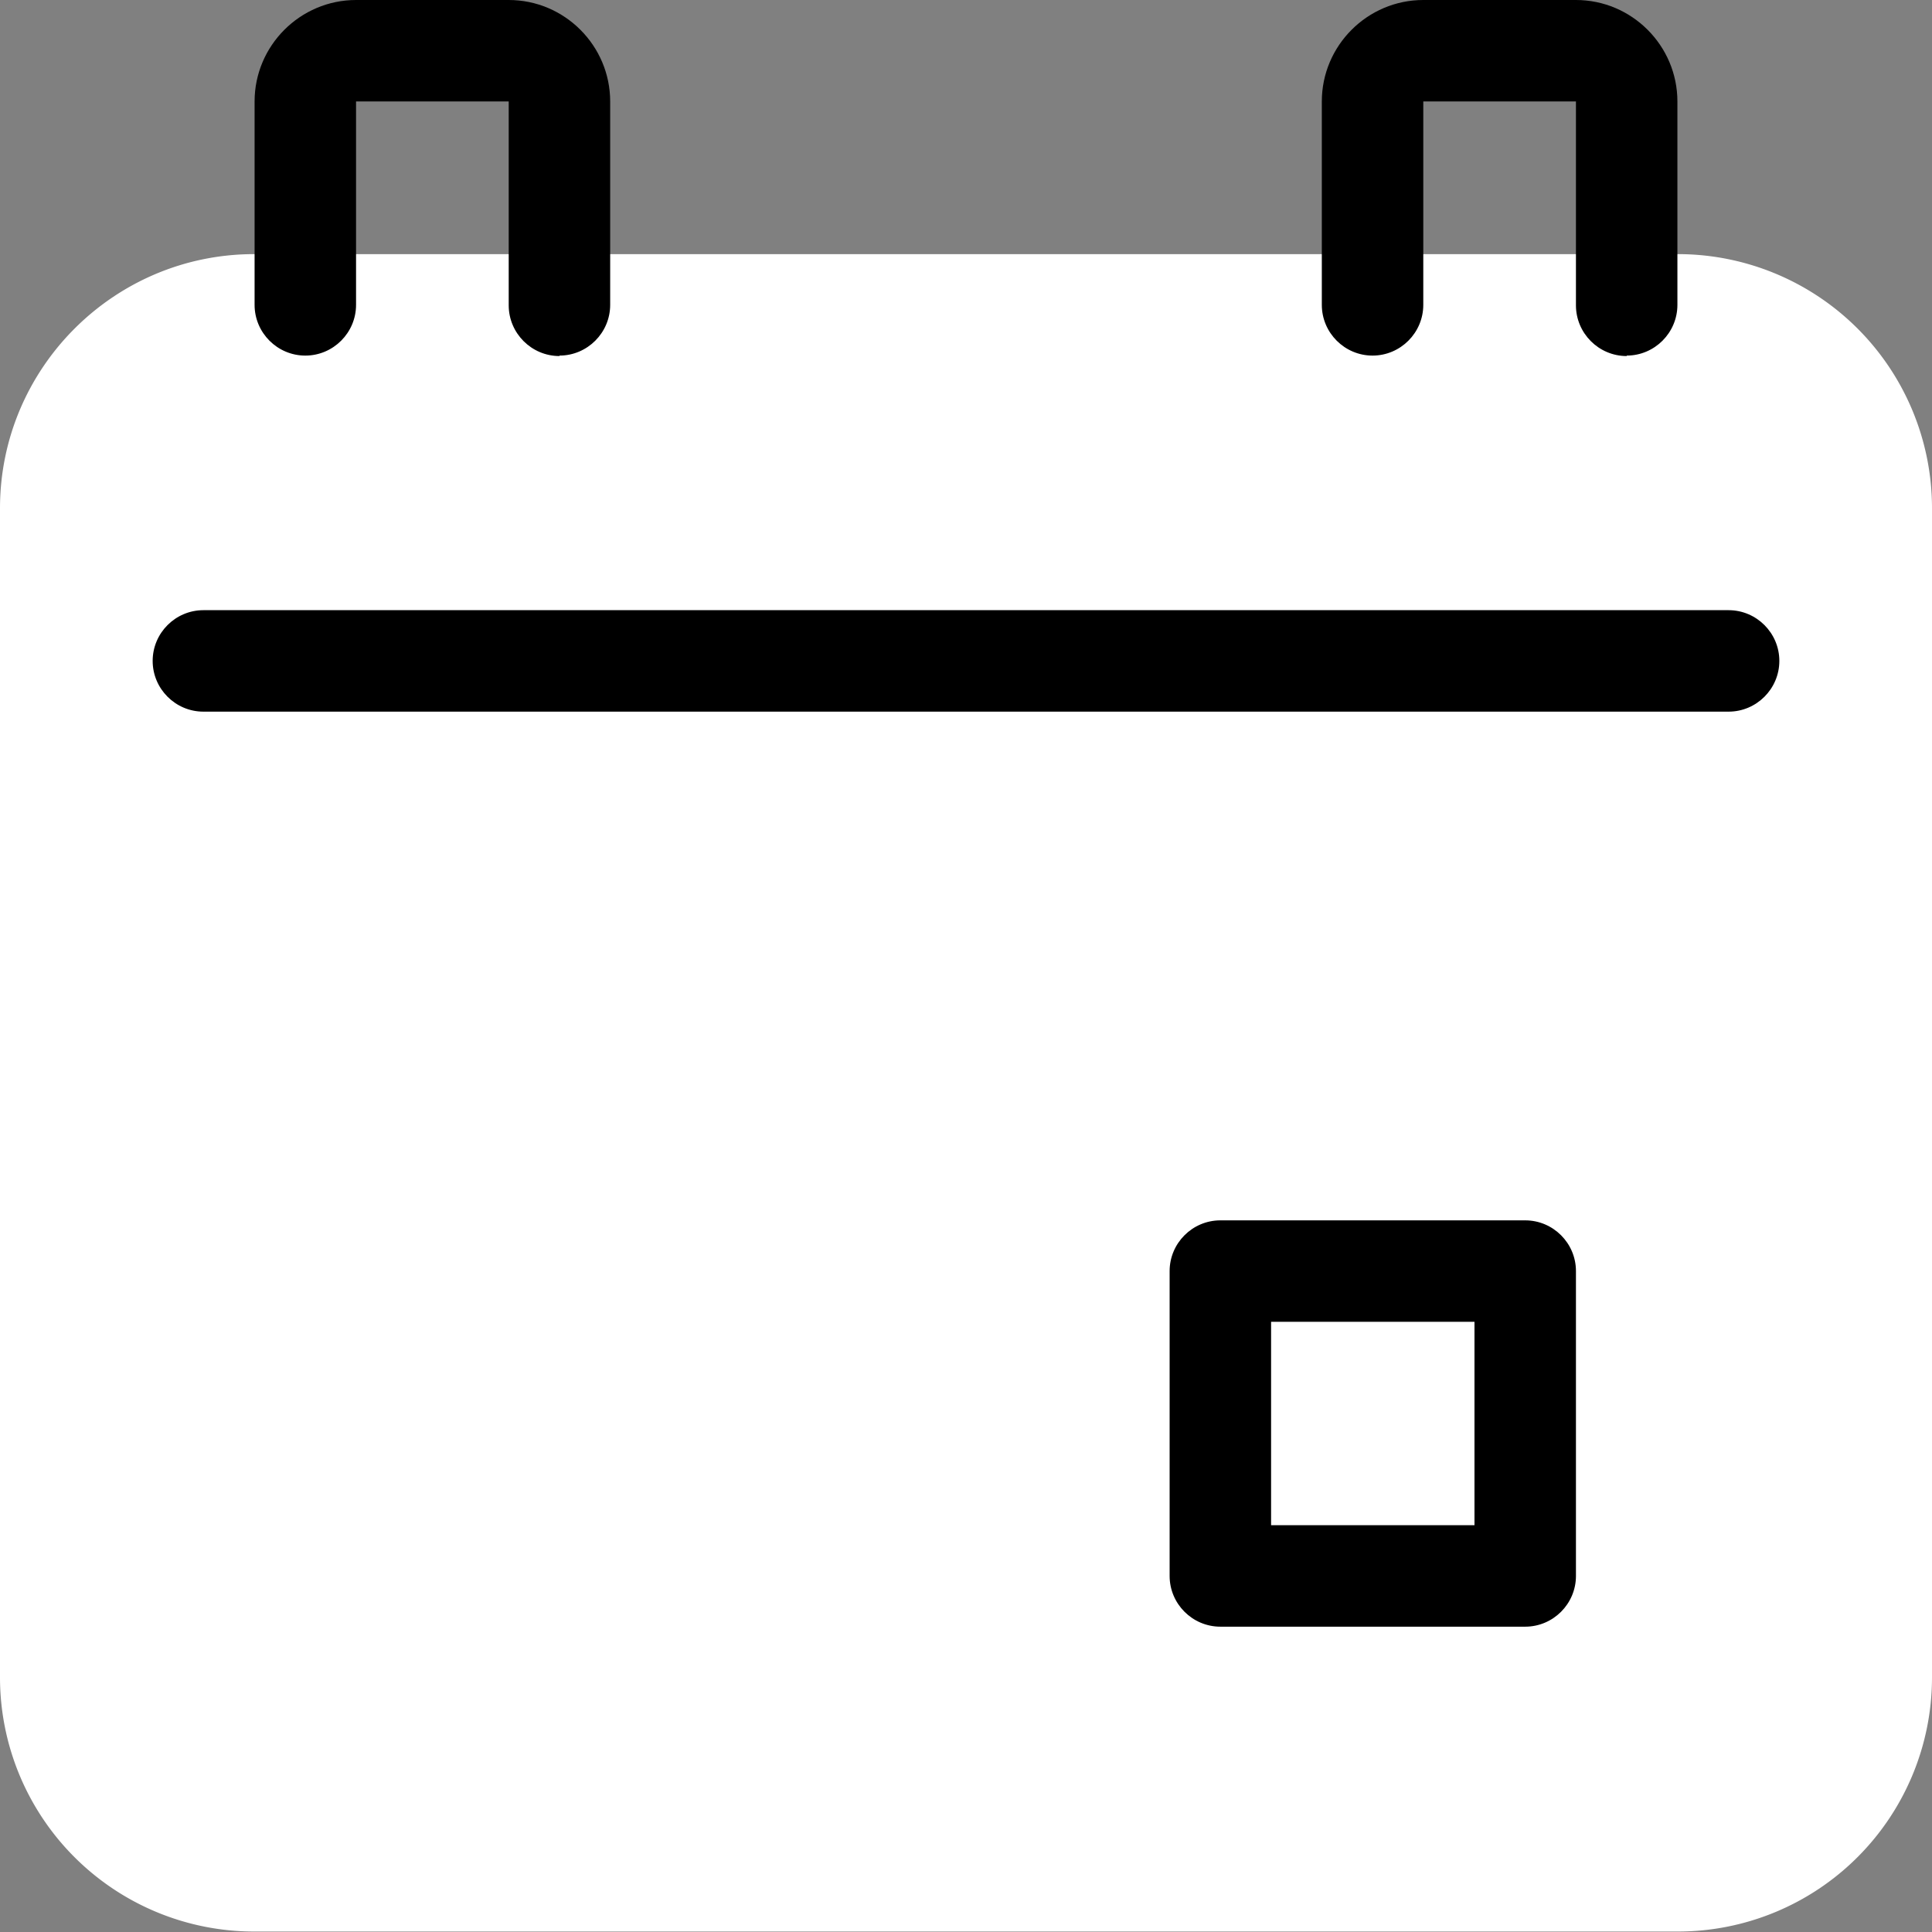 <svg xmlns="http://www.w3.org/2000/svg" data-name="Vrstva 2" viewBox="0 0 41.51 41.51"><rect x="0" y="0" width="41.51" height="41.51" fill="#808080" stroke="none"/><g data-name="Vrstva 1"><path d="M36.05 5.46H5.46C2.45 5.46 0 7.91 0 10.92v25.12a5.46 5.46 0 0 0 5.46 5.46h30.59a5.46 5.46 0 0 0 5.46-5.46V10.92a5.46 5.46 0 0 0-5.46-5.46Z" style="fill:#fff"/><path d="M37.14 15.29H4.37c-.6 0-1.09-.49-1.09-1.09s.49-1.09 1.09-1.09h32.77c.6 0 1.09.49 1.09 1.09s-.49 1.09-1.09 1.09ZM12.02 7.65c-.6 0-1.09-.49-1.09-1.09V2.18H7.65v4.37c0 .6-.49 1.09-1.09 1.09s-1.09-.49-1.09-1.09V2.18C5.47.98 6.45 0 7.65 0h3.28c1.2 0 2.18.98 2.18 2.18v4.37c0 .6-.49 1.09-1.09 1.09Zm22.93 0c-.6 0-1.09-.49-1.09-1.09V2.18h-3.28v4.37c0 .6-.49 1.09-1.09 1.09s-1.09-.49-1.09-1.09V2.18c0-1.2.98-2.18 2.18-2.18h3.28c1.2 0 2.18.98 2.18 2.18v4.37c0 .6-.49 1.09-1.09 1.09Zm-2.18 27.3h-6.55c-.6 0-1.09-.49-1.09-1.09v-6.55c0-.6.49-1.09 1.09-1.09h6.55c.6 0 1.09.49 1.09 1.09v6.55c0 .6-.49 1.09-1.09 1.09Zm-5.46-2.18h4.37V28.4h-4.37v4.37Z"/></g></svg>